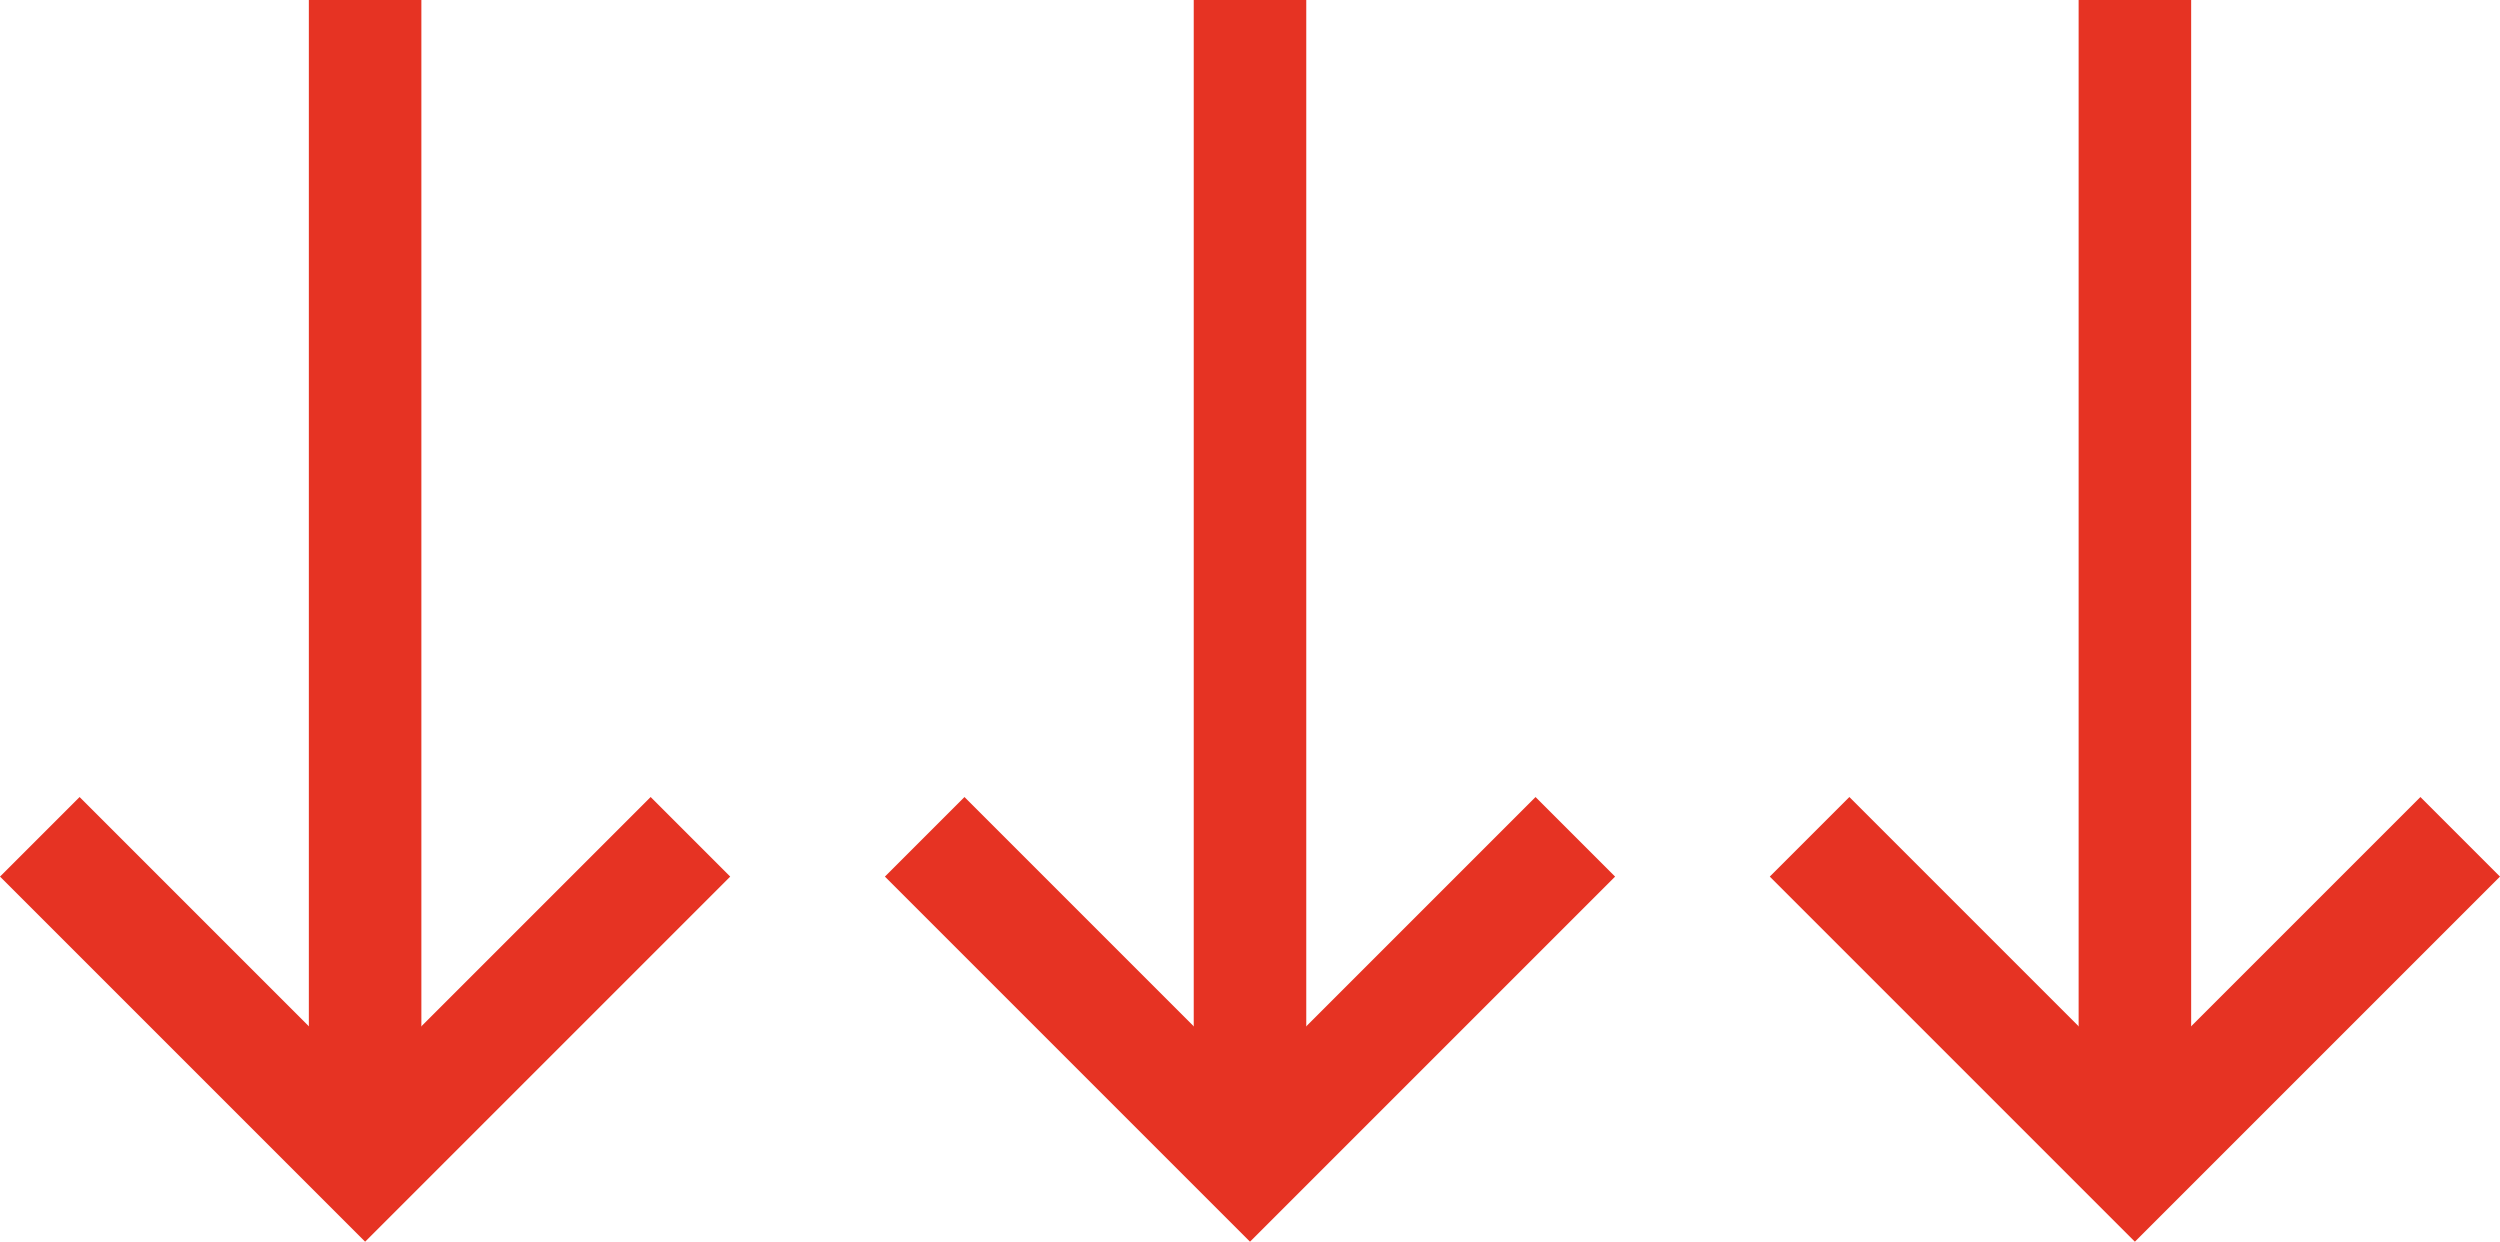 <svg viewBox="0 0 244.38 121.38" xmlns="http://www.w3.org/2000/svg" data-sanitized-data-name="Layer 2" data-name="Layer 2" id="Layer_2">
  <defs>
    <style>
      .cls-1 {
        fill: none;
        stroke: #e63323;
        stroke-miterlimit: 10;
        stroke-width: 11px;
      }
    </style>
  </defs>
  <g data-sanitized-data-name="Layer 1" data-name="Layer 1" id="Layer_1-2">
    <g>
      <g>
        <polyline points="67.49 81.8 35.69 113.6 3.89 81.8" class="cls-1"></polyline>
        <line x2="35.69" y1="111" x1="35.69" class="cls-1"></line>
      </g>
      <g>
        <polyline points="153.99 81.8 122.19 113.6 90.39 81.8" class="cls-1"></polyline>
        <line x2="122.19" y1="111" x1="122.19" class="cls-1"></line>
      </g>
      <g>
        <polyline points="240.49 81.8 208.69 113.6 176.89 81.8" class="cls-1"></polyline>
        <line x2="208.69" y1="111" x1="208.69" class="cls-1"></line>
      </g>
    </g>
  </g>
</svg>